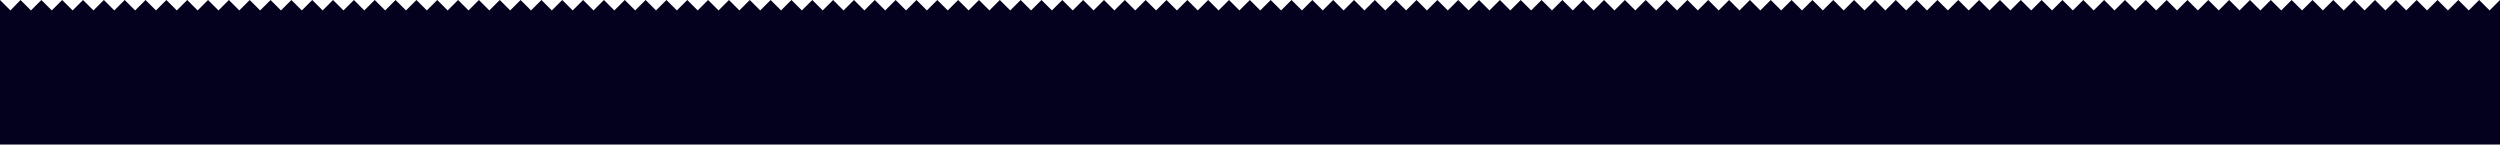 <?xml version="1.0" encoding="utf-8"?>
<!-- Generator: Adobe Illustrator 23.0.2, SVG Export Plug-In . SVG Version: 6.00 Build 0)  -->
<svg version="1.1" id="Layer_1" xmlns="http://www.w3.org/2000/svg" xmlns:xlink="http://www.w3.org/1999/xlink" x="0px" y="0px"
	 width="1920px" height="111px" viewBox="0 0 1920 111" enable-background="new 0 0 1920 111" xml:space="preserve">
<path fill-rule="evenodd" clip-rule="evenodd" fill="#03011E" d="M1912,8l-8-8l-8,8l-8-8l-8,8l-8-8l-8,8l-8-8l-8,8l-8-8l-8,8l-8-8
	l-8,8l-8-8l-8,8l-8-8l-8,8l-8-8l-8,8l-8-8l-8,8l-8-8l-8,8l-8-8l-8,8l-8-8l-8,8l-8-8l-8,8l-8-8l-8,8l-8-8l-8,8l-8-8l-8,8l-8-8l-8,8
	l-8-8l-8,8l-8-8l-8,8l-8-8l-8,8l-8-8l-8,8l-8-8l-8,8l-8-8l-8,8l-8-8l-8,8l-8-8l-8,8l-8-8l-8,8l-8-8l-8,8l-8-8l-8,8l-8-8l-8,8l-8-8
	l-8,8l-8-8l-8,8l-8-8l-8,8l-8-8l-8,8l-8-8l-8,8l-8-8l-8,8l-8-8l-8,8l-8-8l-8,8l-8-8l-8,8l-8-8l-8,8l-8-8l-8,8l-8-8l-8,8l-8-8l-8,8
	l-8-8l-8,8l-8-8l-8,8l-8-8l-8,8l-8-8l-8,8l-8-8l-8,8l-8-8l-8,8l-8-8l-8,8l-8-8l-8,8l-8-8l-8,8l-8-8l-8,8l-8-8l-8,8l-8-8l-8,8l-8-8
	l-8,8l-8-8l-8,8l-8-8l-8,8l-8-8l-8,8l-8-8l-8,8l-8-8l-8,8l-8-8l-8,8l-8-8l-8,8l-8-8l-8,8l-8-8l-8,8l-8-8l-8,8l-8-8l-8,8l-8-8l-8,8
	l-8-8l-8,8l-8-8l-8,8l-8-8l-8,8l-8-8l-8,8l-8-8l-8,8l-8-8l-8,8l-8-8l-8,8l-8-8l-8,8l-8-8l-8,8l-8-8l-8,8l-8-8l-8,8l-8-8l-8,8l-8-8
	l-8,8l-8-8l-8,8l-8-8l-8,8l-8-8l-8,8l-8-8l-8,8l-8-8l-8,8l-8-8l-8,8l-8-8l-8,8l-8-8l-8,8l-8-8l-8,8l-8-8l-8,8l-8-8l-8,8l-8-8l-8,8
	l-8-8l-8,8l-8-8l-8,8l-8-8l-8,8l-8-8l-8,8l-8-8l-8,8l-8-8l-8,8l-8-8l-8,8l-8-8l-8,8l-8-8l-8,8l-8-8l-8,8l-8-8l-8,8l-8-8l-8,8l-8-8
	l-8,8l-8-8l-8,8l-8-8l-8,8l-8-8l-8,8l-8-8l-8,8l-8-8l-8,8l-8-8l-8,8l-8-8l-8,8l-8-8l-8,8l-8-8l-8,8l-8-8l-8,8l-8-8l-8,8l-8-8l-8,8
	l-8-8L8,8L0,0v111h1920V0L1912,8z"/>
</svg>
